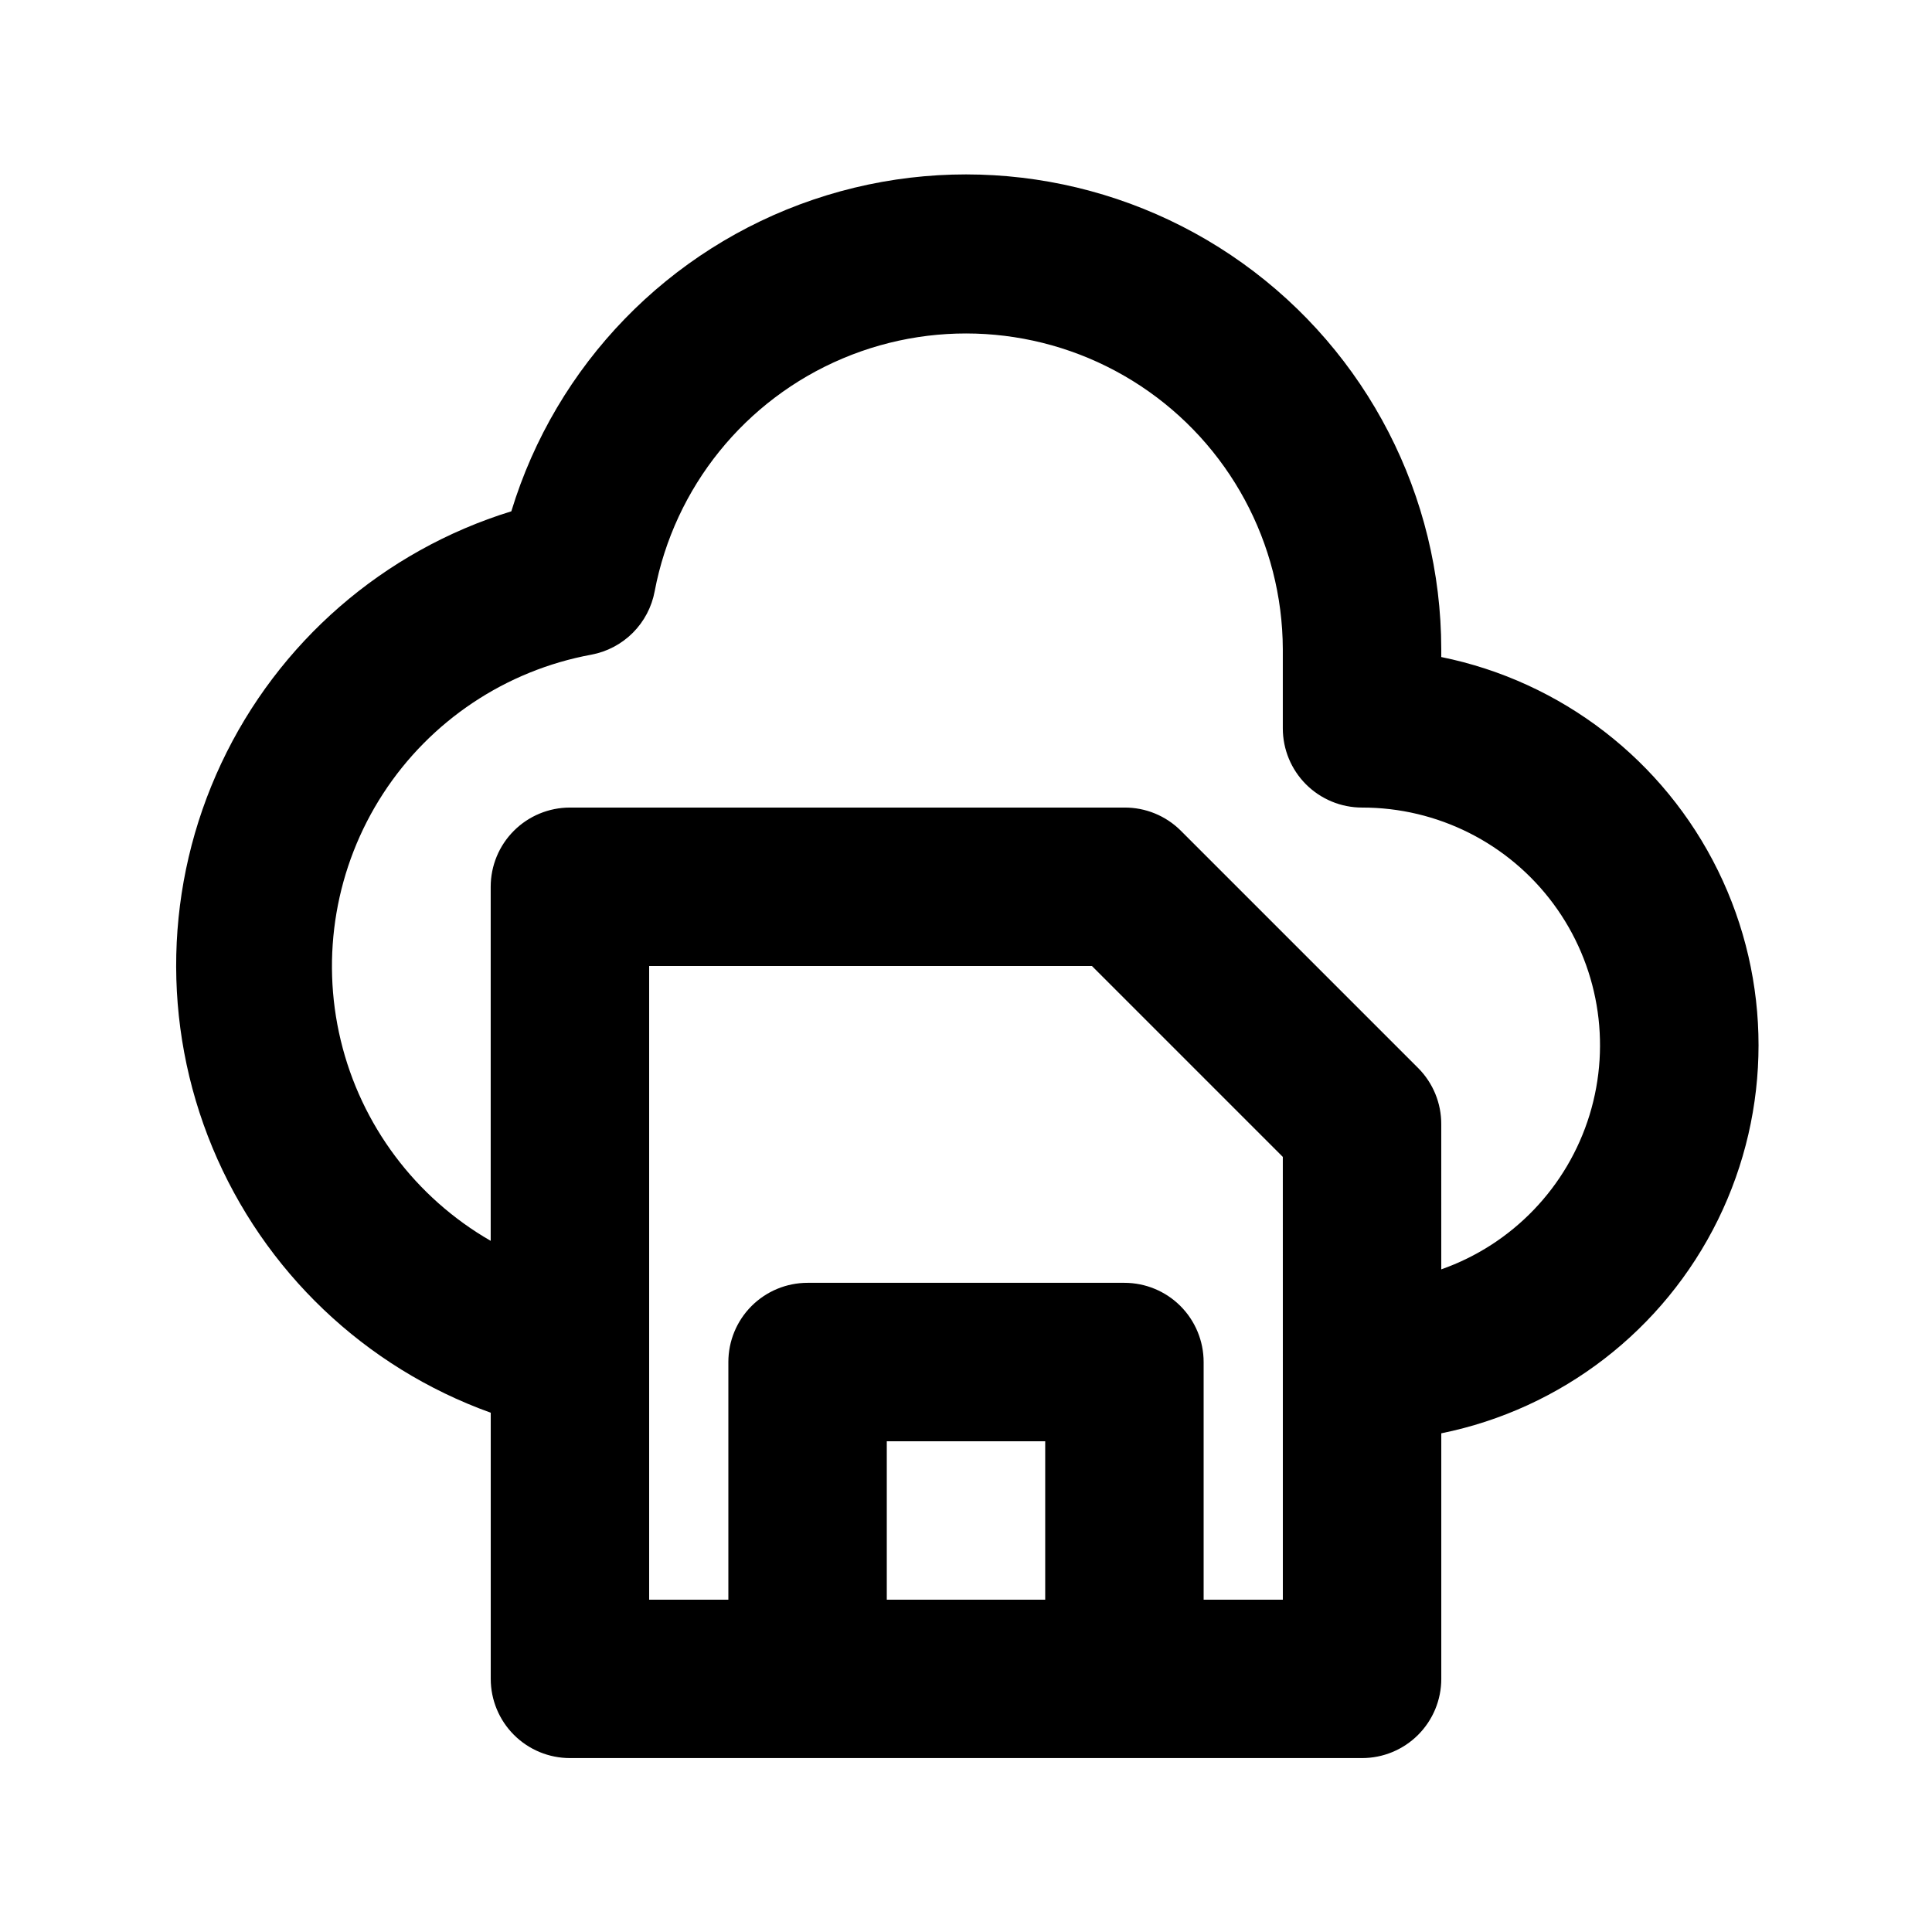 <?xml version="1.0" encoding="UTF-8"?>
<!-- Uploaded to: ICON Repo, www.iconrepo.com, Generator: ICON Repo Mixer Tools -->
<svg fill="#000000" width="800px" height="800px" version="1.1" viewBox="144 144 512 512" xmlns="http://www.w3.org/2000/svg">
 <path d="m525.95 318.13v-2.098c-0.047-40.578-19.641-78.648-52.637-102.27-32.992-23.621-75.344-29.898-113.77-16.863-38.426 13.035-68.219 43.781-80.035 82.602-33.887 10.453-61.801 34.711-76.875 66.812-15.078 32.102-15.922 69.07-2.328 101.82s40.371 58.262 73.746 70.254v70.531c0 5.57 2.211 10.906 6.148 14.844s9.277 6.148 14.844 6.148h209.92c5.57 0 10.91-2.211 14.844-6.148 3.938-3.938 6.148-9.273 6.148-14.844v-65.074c31.883-6.473 58.961-27.367 73.312-56.562 14.352-29.199 14.352-63.398 0-92.598-14.352-29.195-41.43-50.09-73.312-56.562zm-104.96 249.8h-41.984v-41.984h41.984zm62.977-62.977v62.977h-20.992v-62.977c0-5.566-2.215-10.906-6.148-14.844-3.938-3.934-9.277-6.148-14.844-6.148h-83.969c-5.57 0-10.906 2.215-14.844 6.148-3.938 3.938-6.148 9.277-6.148 14.844v62.977h-20.992v-167.93h117.34l50.59 50.59zm41.984-24.562-0.004-38.41c0.035-5.582-2.156-10.945-6.086-14.906l-62.977-62.977c-3.961-3.93-9.324-6.121-14.902-6.086h-146.95c-5.566 0-10.906 2.211-14.844 6.148-3.938 3.934-6.148 9.273-6.148 14.844v93.836-0.004c-19.977-11.5-34.348-30.711-39.738-53.121-5.394-22.41-1.336-46.055 11.219-65.387 12.559-19.332 32.512-32.648 55.18-36.832 4.168-0.777 8-2.797 11-5.793 2.996-3 5.016-6.832 5.793-11 5.231-27.605 23.926-50.766 49.805-61.703 25.879-10.941 55.512-8.215 78.961 7.266 23.445 15.48 37.598 41.664 37.699 69.762v20.992c0 5.566 2.215 10.906 6.148 14.844 3.938 3.934 9.277 6.148 14.844 6.148 19.992-0.031 38.812 9.434 50.707 25.5 11.898 16.066 15.457 36.828 9.598 55.941-5.863 19.113-20.453 34.309-39.312 40.941z"/>
</svg>